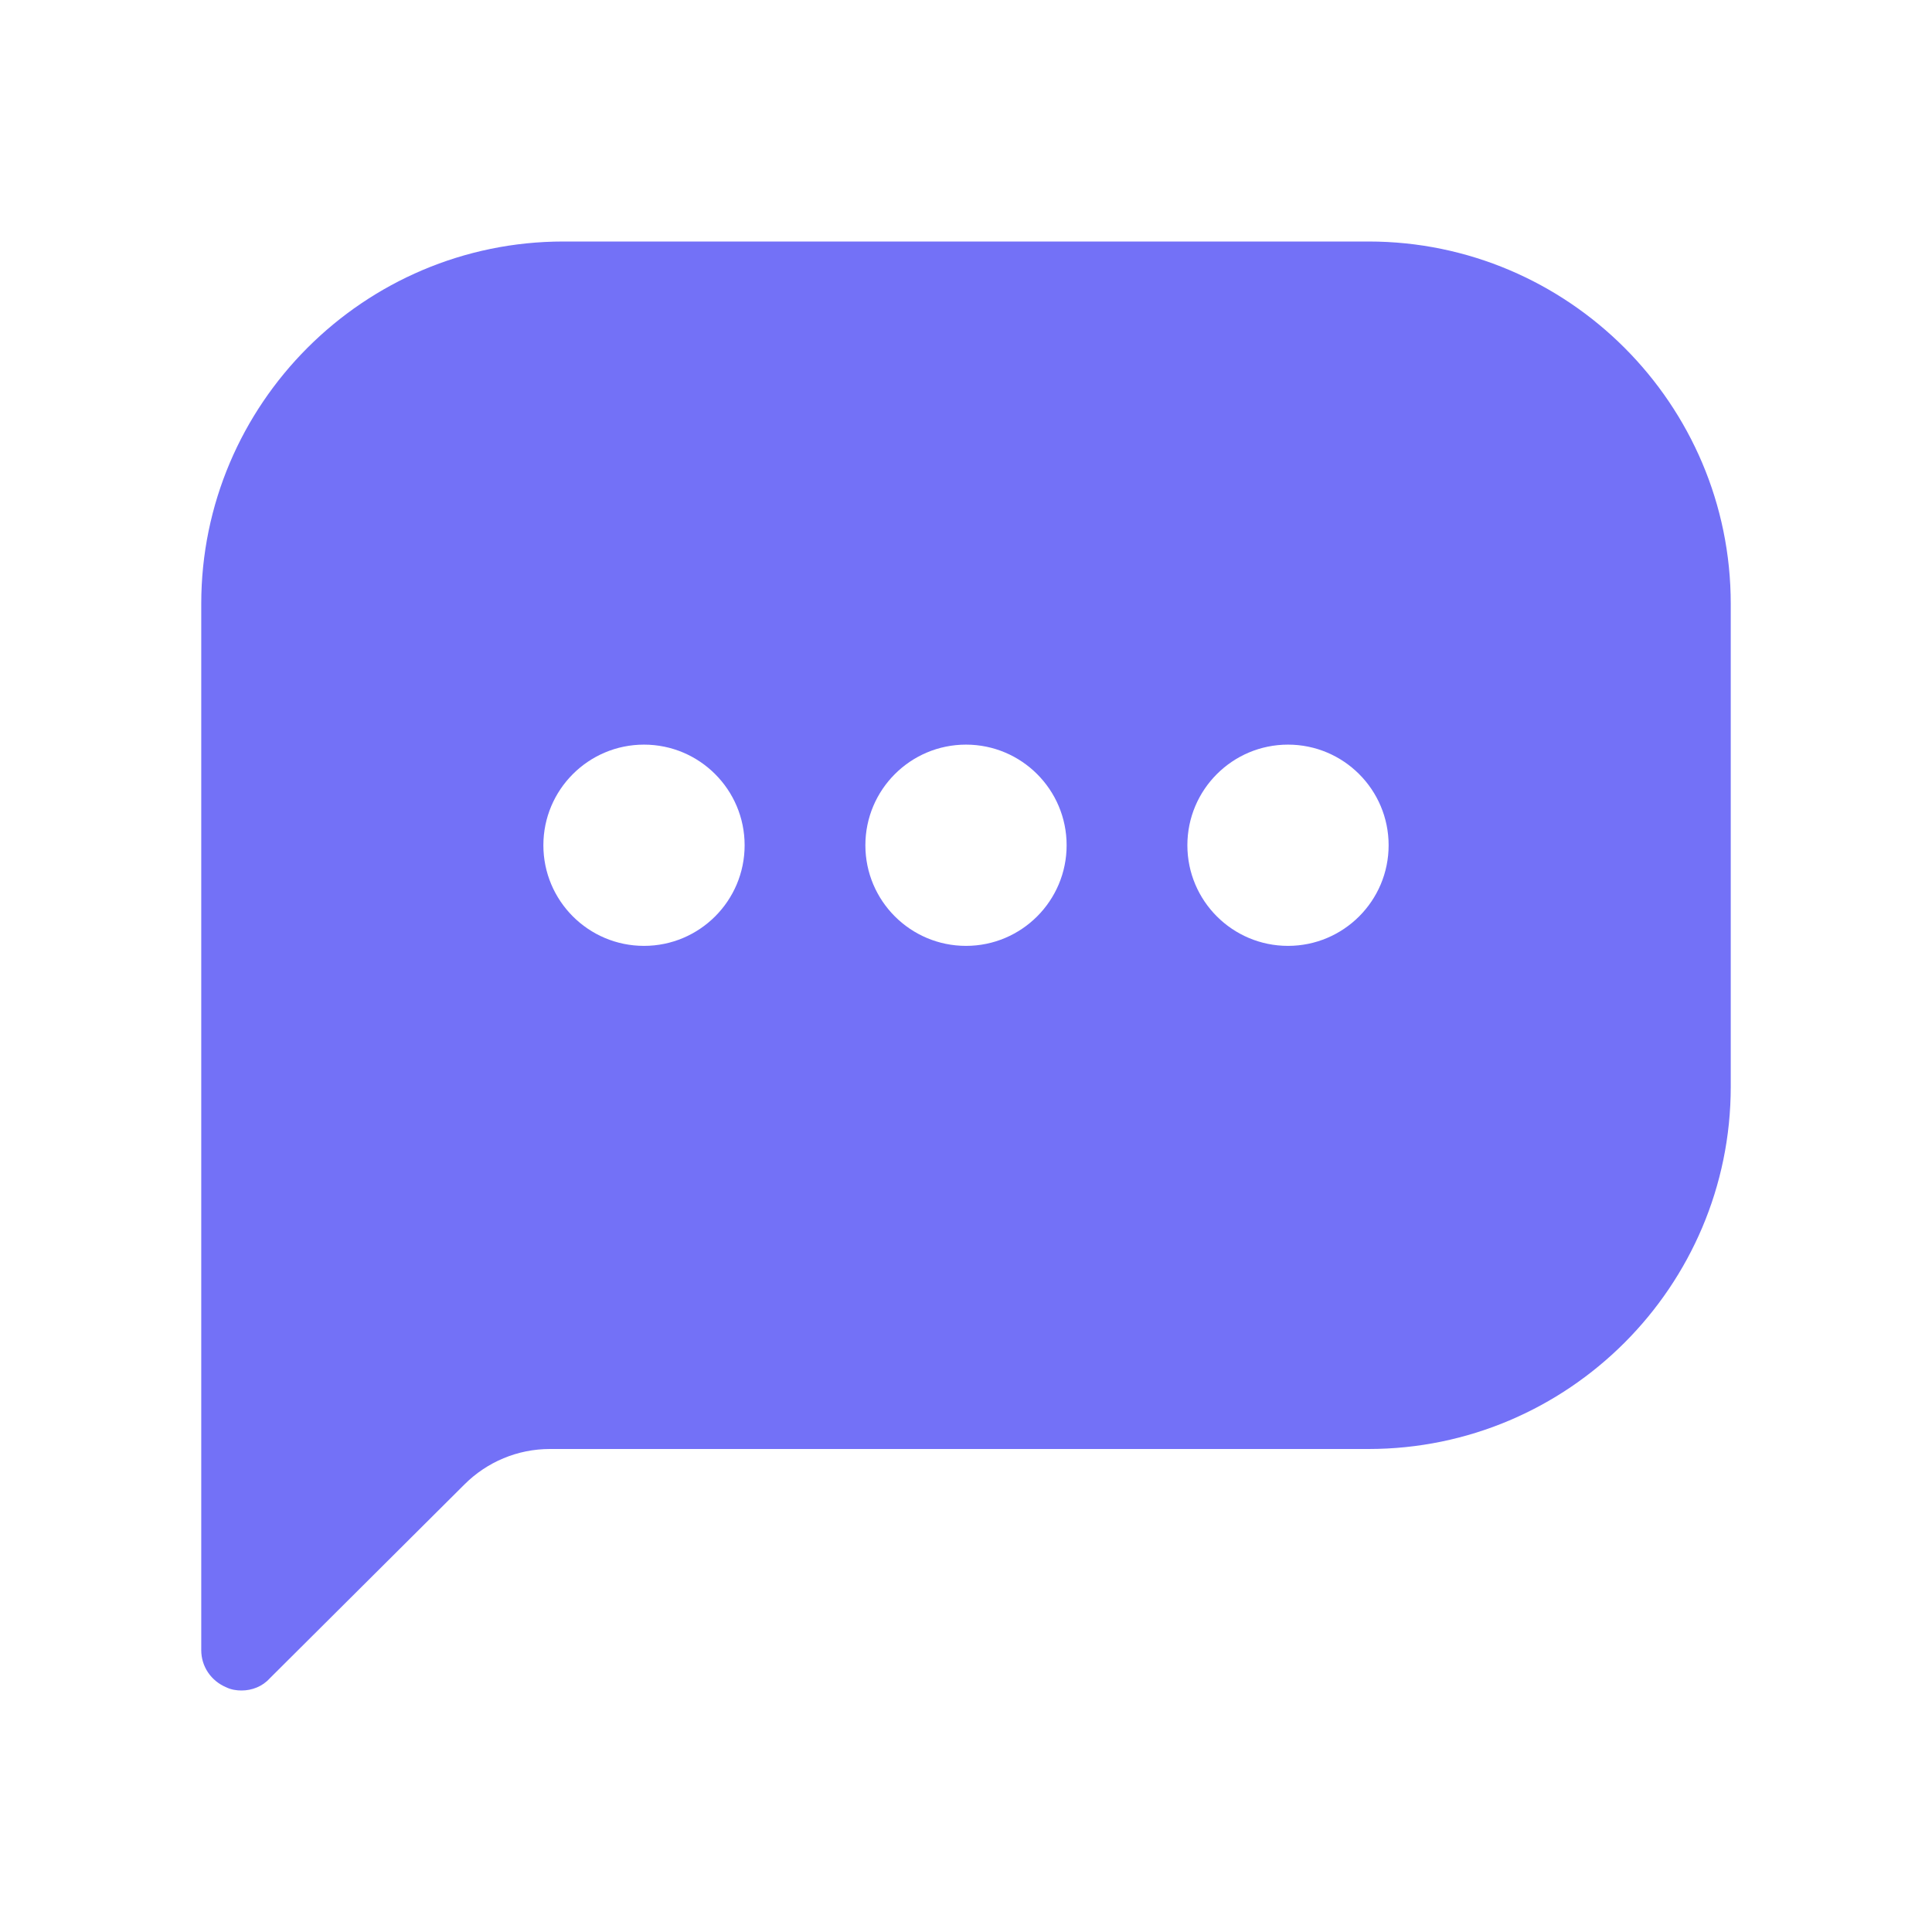 <svg width="24" height="24" viewBox="0 0 24 24" fill="none" xmlns="http://www.w3.org/2000/svg">
<path d="M17 3H7C4.52 3 2.5 5.02 2.5 7.5V20.5C2.5 20.7 2.62 20.88 2.81 20.96C2.87 20.99 2.94 21 3 21C3.13 21 3.26 20.95 3.35 20.85L5.77 18.44C6.05 18.16 6.43 18 6.83 18H17C19.48 18 21.5 15.98 21.5 13.5V7.5C21.5 5.02 19.48 3 17 3ZM8 11.75C7.31 11.75 6.75 11.19 6.75 10.5C6.75 9.81 7.31 9.25 8 9.25C8.69 9.25 9.25 9.81 9.25 10.5C9.25 11.19 8.69 11.75 8 11.75ZM12 11.75C11.31 11.75 10.75 11.19 10.75 10.5C10.75 9.81 11.31 9.25 12 9.25C12.69 9.25 13.25 9.81 13.25 10.5C13.25 11.19 12.69 11.75 12 11.75ZM16 11.75C15.31 11.75 14.75 11.19 14.75 10.5C14.75 9.81 15.31 9.25 16 9.25C16.69 9.25 17.25 9.81 17.25 10.5C17.25 11.19 16.69 11.75 16 11.75Z" fill="#7371F7"/>
</svg>

